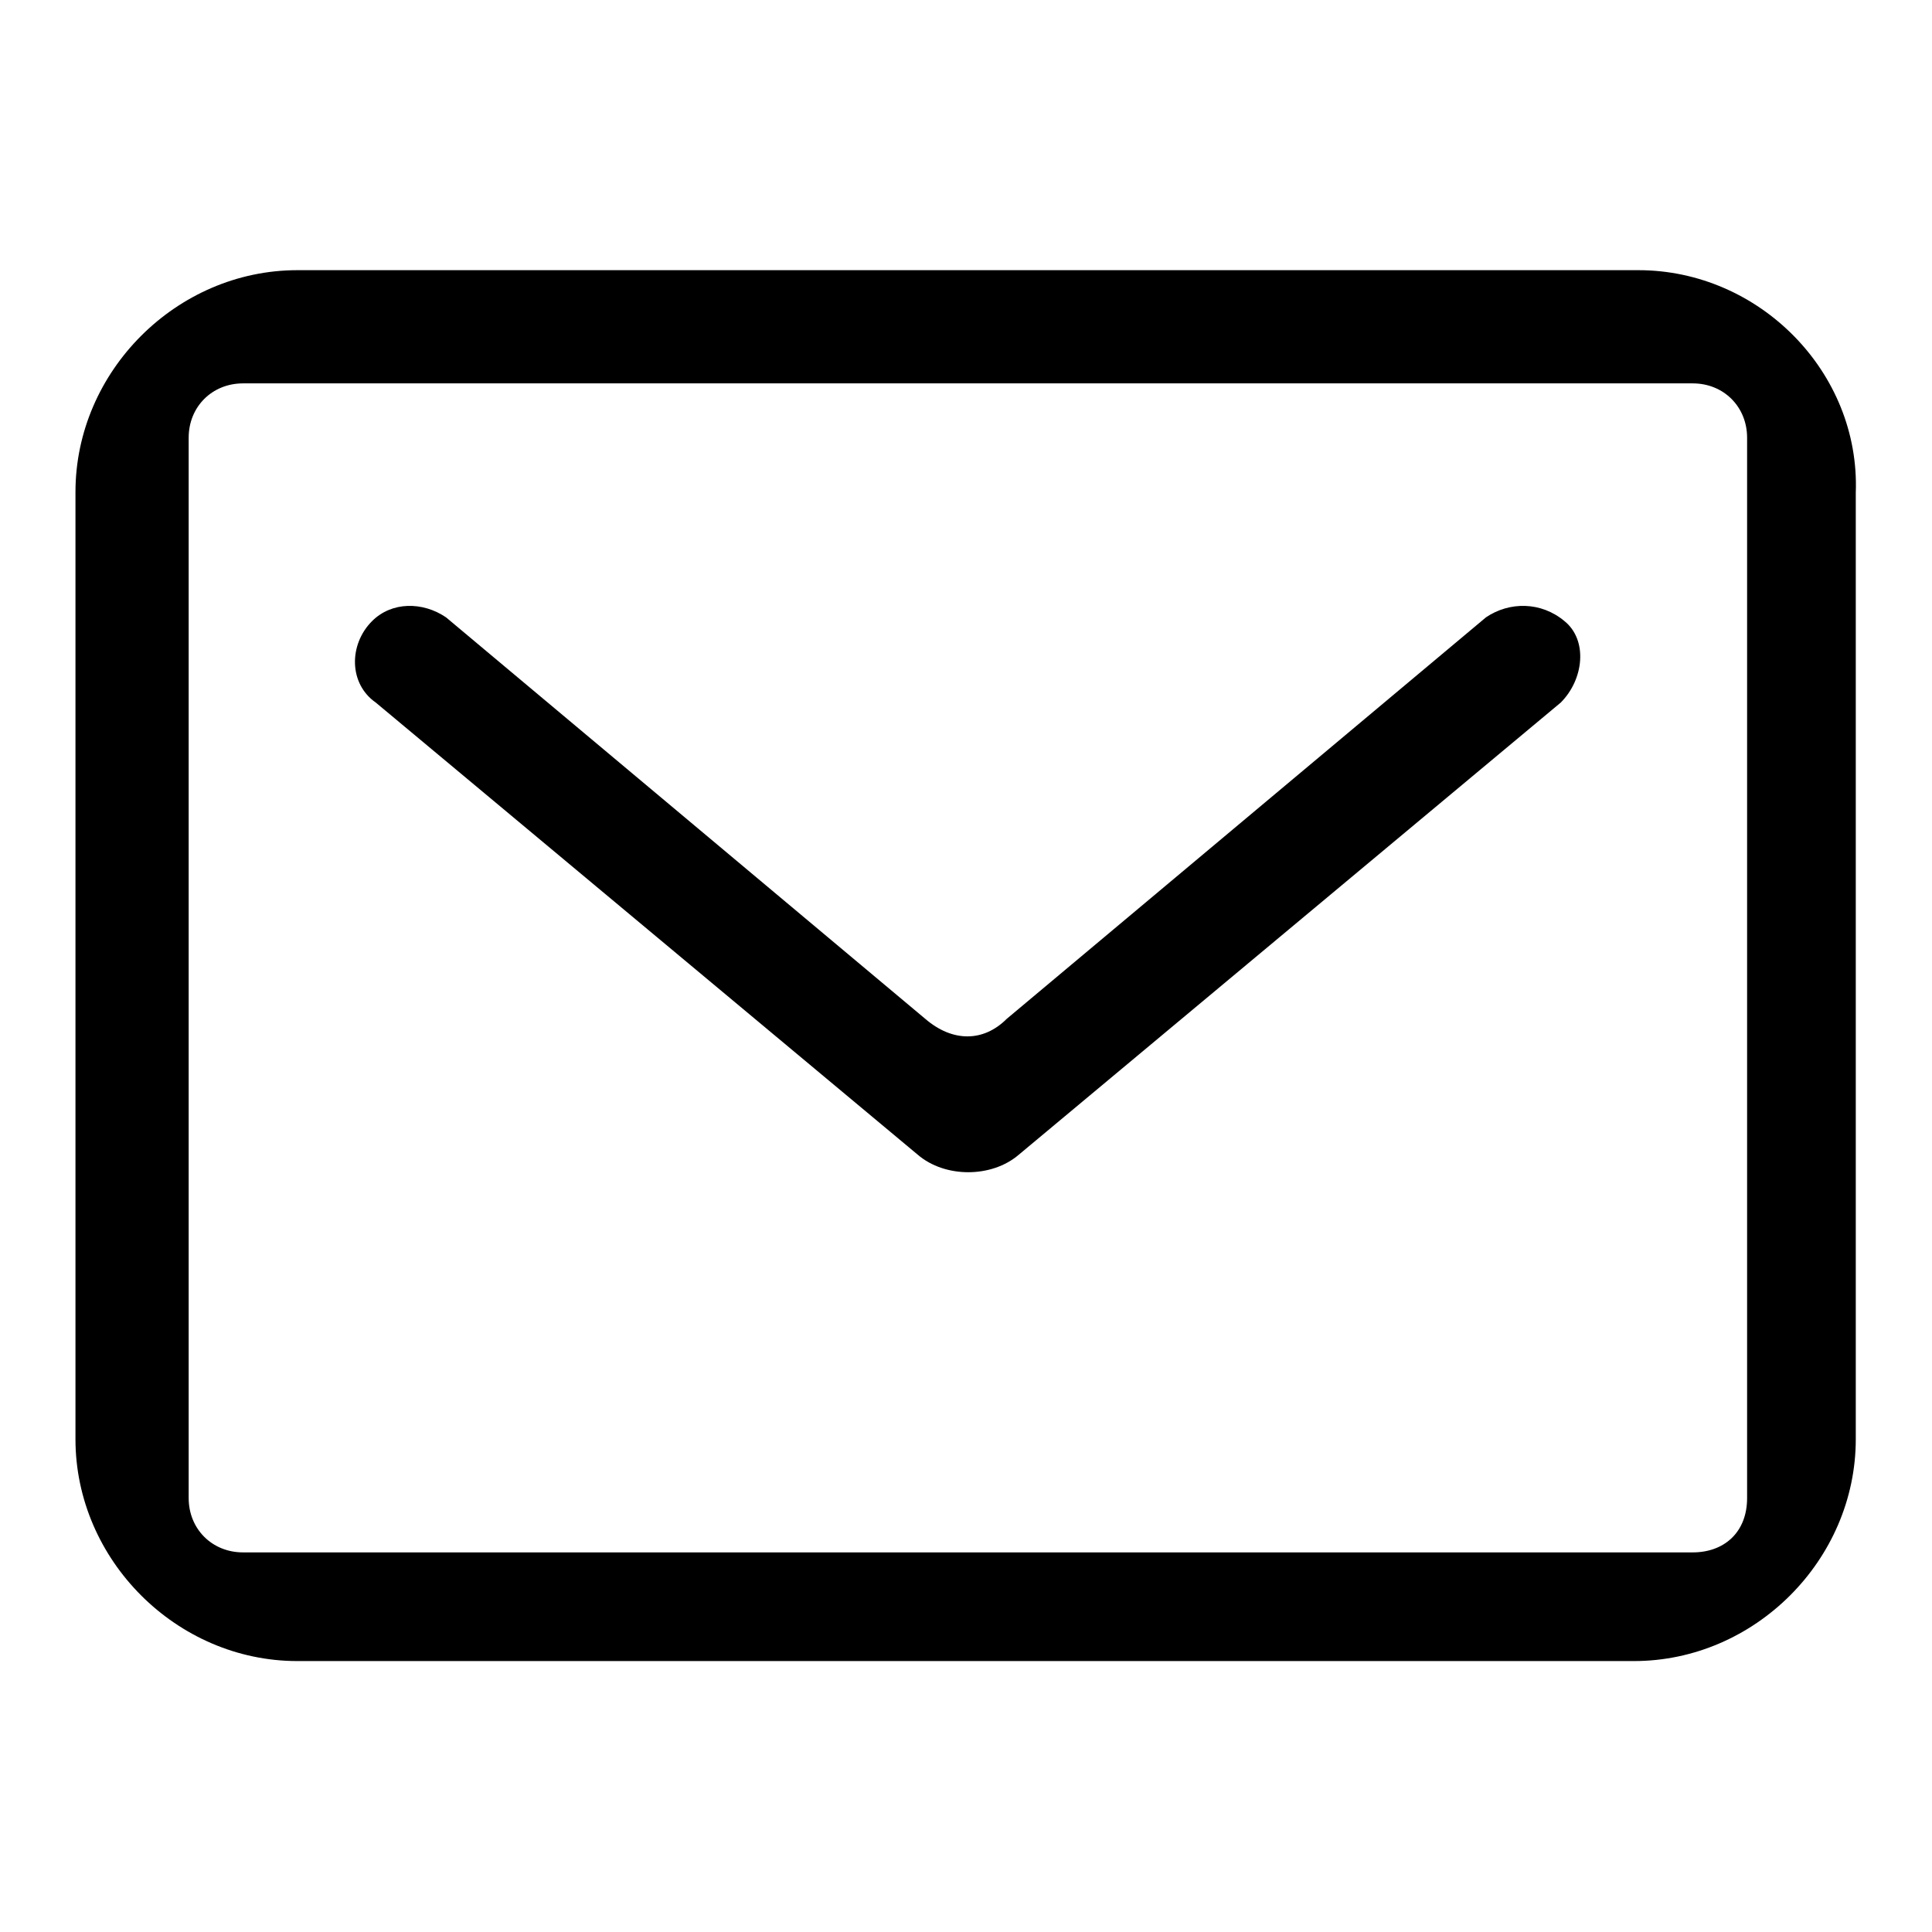 <?xml version="1.0" encoding="utf-8"?>
<!-- Svg Vector Icons : http://www.onlinewebfonts.com/icon -->
<!DOCTYPE svg PUBLIC "-//W3C//DTD SVG 1.1//EN" "http://www.w3.org/Graphics/SVG/1.1/DTD/svg11.dtd">
<svg version="1.1" xmlns="http://www.w3.org/2000/svg" xmlns:xlink="http://www.w3.org/1999/xlink" x="0px" y="0px" viewBox="0 0 256 256" enable-background="new 0 0 256 256" xml:space="preserve">
<g> <path fill="#000000" d="M217.1,35.8H39.4c-16,0-29.4,13.4-29.4,29.4v125.5c0,16,13.4,29.4,29.4,29.4h177.1 c16,0,29.4-13.4,29.4-29.4V65.3C246.5,49.3,233.1,35.8,217.1,35.8L217.1,35.8z M231.5,198.5c0,4.6-3.1,7.2-7.2,7.2H32.2 c-4.1,0-7.2-3.1-7.2-7.2V58c0-4.1,3.1-7.2,7.2-7.2h192.1c4.1,0,7.2,3.1,7.2,7.2V198.5L231.5,198.5z M196.9,81.8L133.4,135 c-3.1,3.1-7.2,3.1-10.8,0L59.1,81.8c-3.1-2.1-7.2-2.1-9.8,0.5c-3.1,3.1-3.1,8.3,0.5,10.8l71.8,59.9c3.6,3.1,9.8,3.1,13.4,0 l71.8-59.9c3.1-3.1,3.6-8.3,0.5-10.8C204.2,79.7,200,79.7,196.9,81.8L196.9,81.8z"/></g>
</svg>